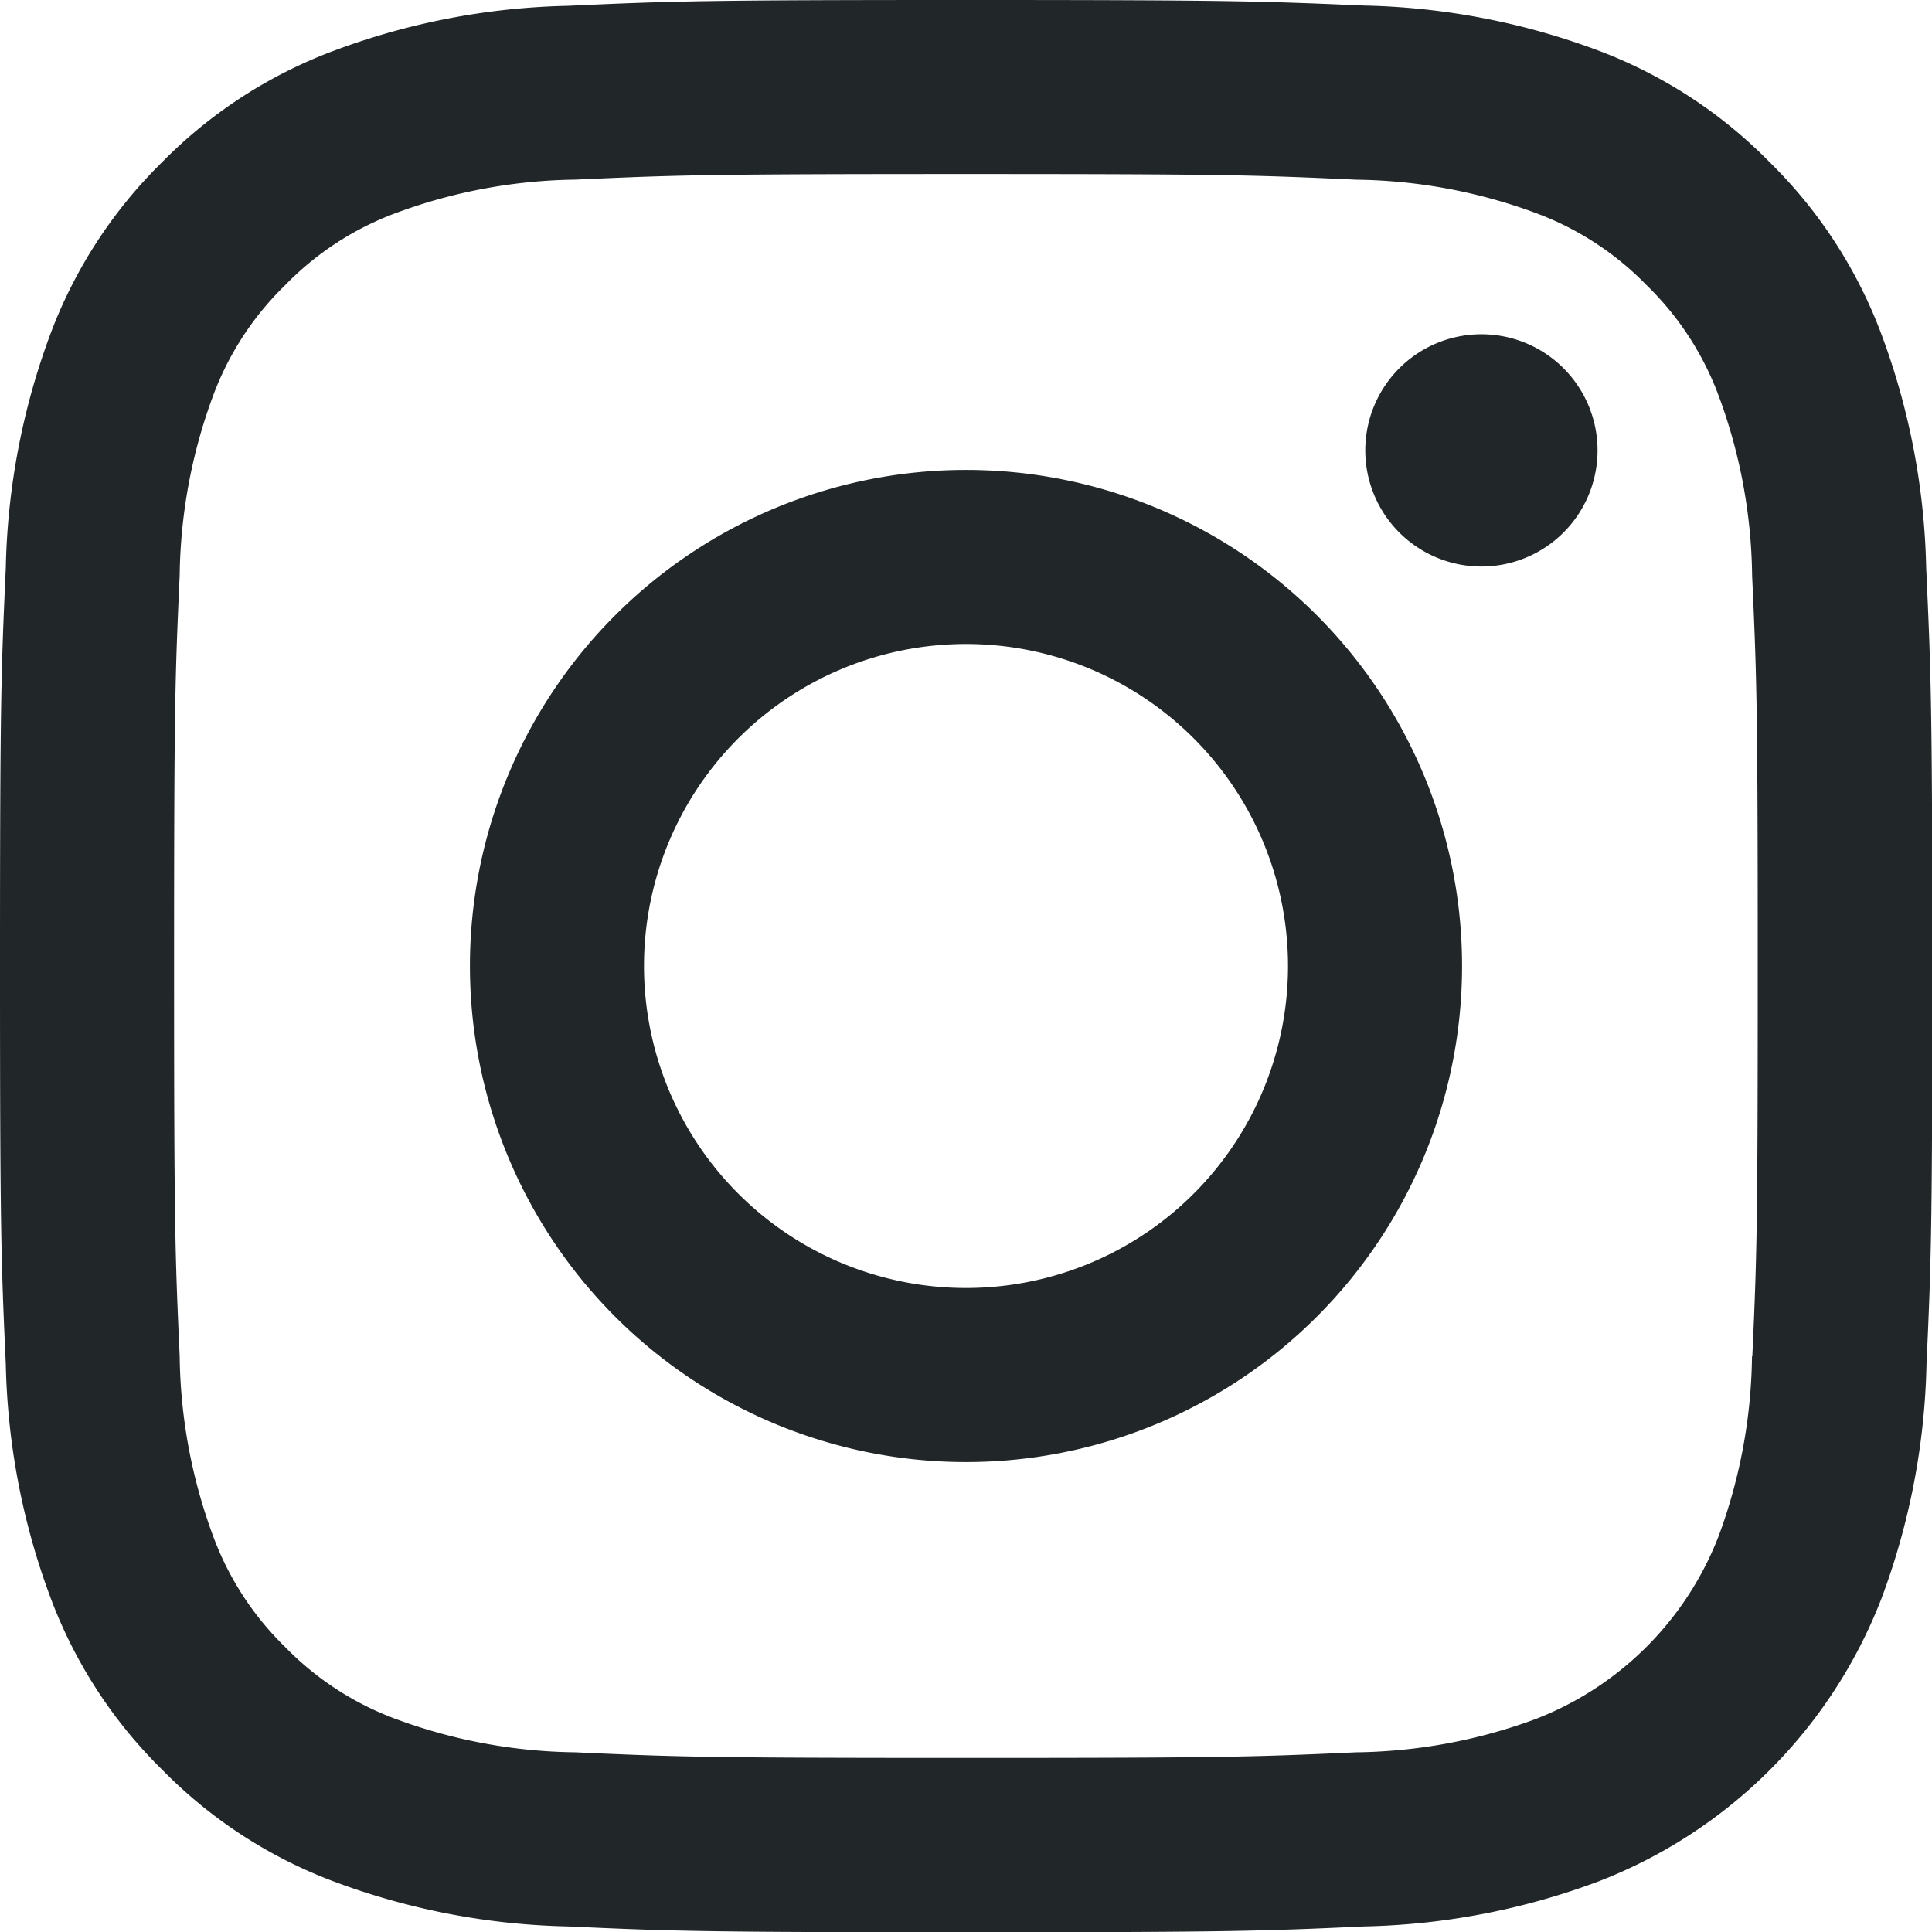 <svg xmlns="http://www.w3.org/2000/svg" width="29.946" height="29.946" viewBox="0 0 29.946 29.946">
  <g id="Groupe_23" data-name="Groupe 23" transform="translate(0 0)">
    <g id="_003-instagram" data-name="003-instagram">
      <path id="Tracé_280" data-name="Tracé 280" d="M29.856,8.8a10.993,10.993,0,0,0-.7-3.635,7.338,7.338,0,0,0-1.727-2.652A7.34,7.34,0,0,0,24.781.786a10.991,10.991,0,0,0-3.635-.7C19.55.017,19.039,0,14.973,0S10.4.017,8.8.09a10.994,10.994,0,0,0-3.635.7A7.338,7.338,0,0,0,2.513,2.513,7.34,7.34,0,0,0,.786,5.165,10.992,10.992,0,0,0,.09,8.8C.017,10.4,0,10.907,0,14.973s.017,4.577.09,6.174a10.99,10.99,0,0,0,.7,3.635,7.337,7.337,0,0,0,1.727,2.652A7.336,7.336,0,0,0,5.166,29.16a10.987,10.987,0,0,0,3.635.7c1.6.073,2.107.09,6.173.09s4.577-.017,6.173-.09a10.988,10.988,0,0,0,3.635-.7,7.655,7.655,0,0,0,4.379-4.379,10.989,10.989,0,0,0,.7-3.635c.073-1.6.09-2.107.09-6.173S29.929,10.4,29.856,8.8Zm-2.7,12.224a8.284,8.284,0,0,1-.515,2.78A4.958,4.958,0,0,1,23.8,26.646a8.284,8.284,0,0,1-2.78.515c-1.579.072-2.052.087-6.05.087s-4.472-.015-6.051-.087a8.287,8.287,0,0,1-2.78-.515,4.64,4.64,0,0,1-1.722-1.12A4.638,4.638,0,0,1,3.3,23.8a8.284,8.284,0,0,1-.515-2.78c-.072-1.579-.087-2.052-.087-6.05s.015-4.472.087-6.051A8.29,8.29,0,0,1,3.3,6.142a4.642,4.642,0,0,1,1.12-1.722A4.636,4.636,0,0,1,6.142,3.3a8.283,8.283,0,0,1,2.78-.516c1.579-.072,2.052-.087,6.05-.087h0c4,0,4.472.015,6.051.088A8.286,8.286,0,0,1,23.8,3.3a4.643,4.643,0,0,1,1.722,1.12,4.636,4.636,0,0,1,1.12,1.722,8.277,8.277,0,0,1,.516,2.78c.072,1.579.087,2.052.087,6.05S27.233,19.445,27.161,21.024Zm0,0" fill="#212628"/>
      <path id="Tracé_281" data-name="Tracé 281" d="M132.228,124.539a7.689,7.689,0,1,0,7.689,7.689A7.689,7.689,0,0,0,132.228,124.539Zm0,12.68a4.991,4.991,0,1,1,4.991-4.991A4.991,4.991,0,0,1,132.228,137.219Zm0,0" transform="translate(-117.255 -117.255)" fill="#212628"/>
      <path id="Tracé_282" data-name="Tracé 282" d="M365.523,90.422a1.8,1.8,0,1,1-1.8-1.8A1.8,1.8,0,0,1,365.523,90.422Zm0,0" transform="translate(-340.761 -83.441)" fill="#212628"/>
    </g>
  </g>
</svg>
